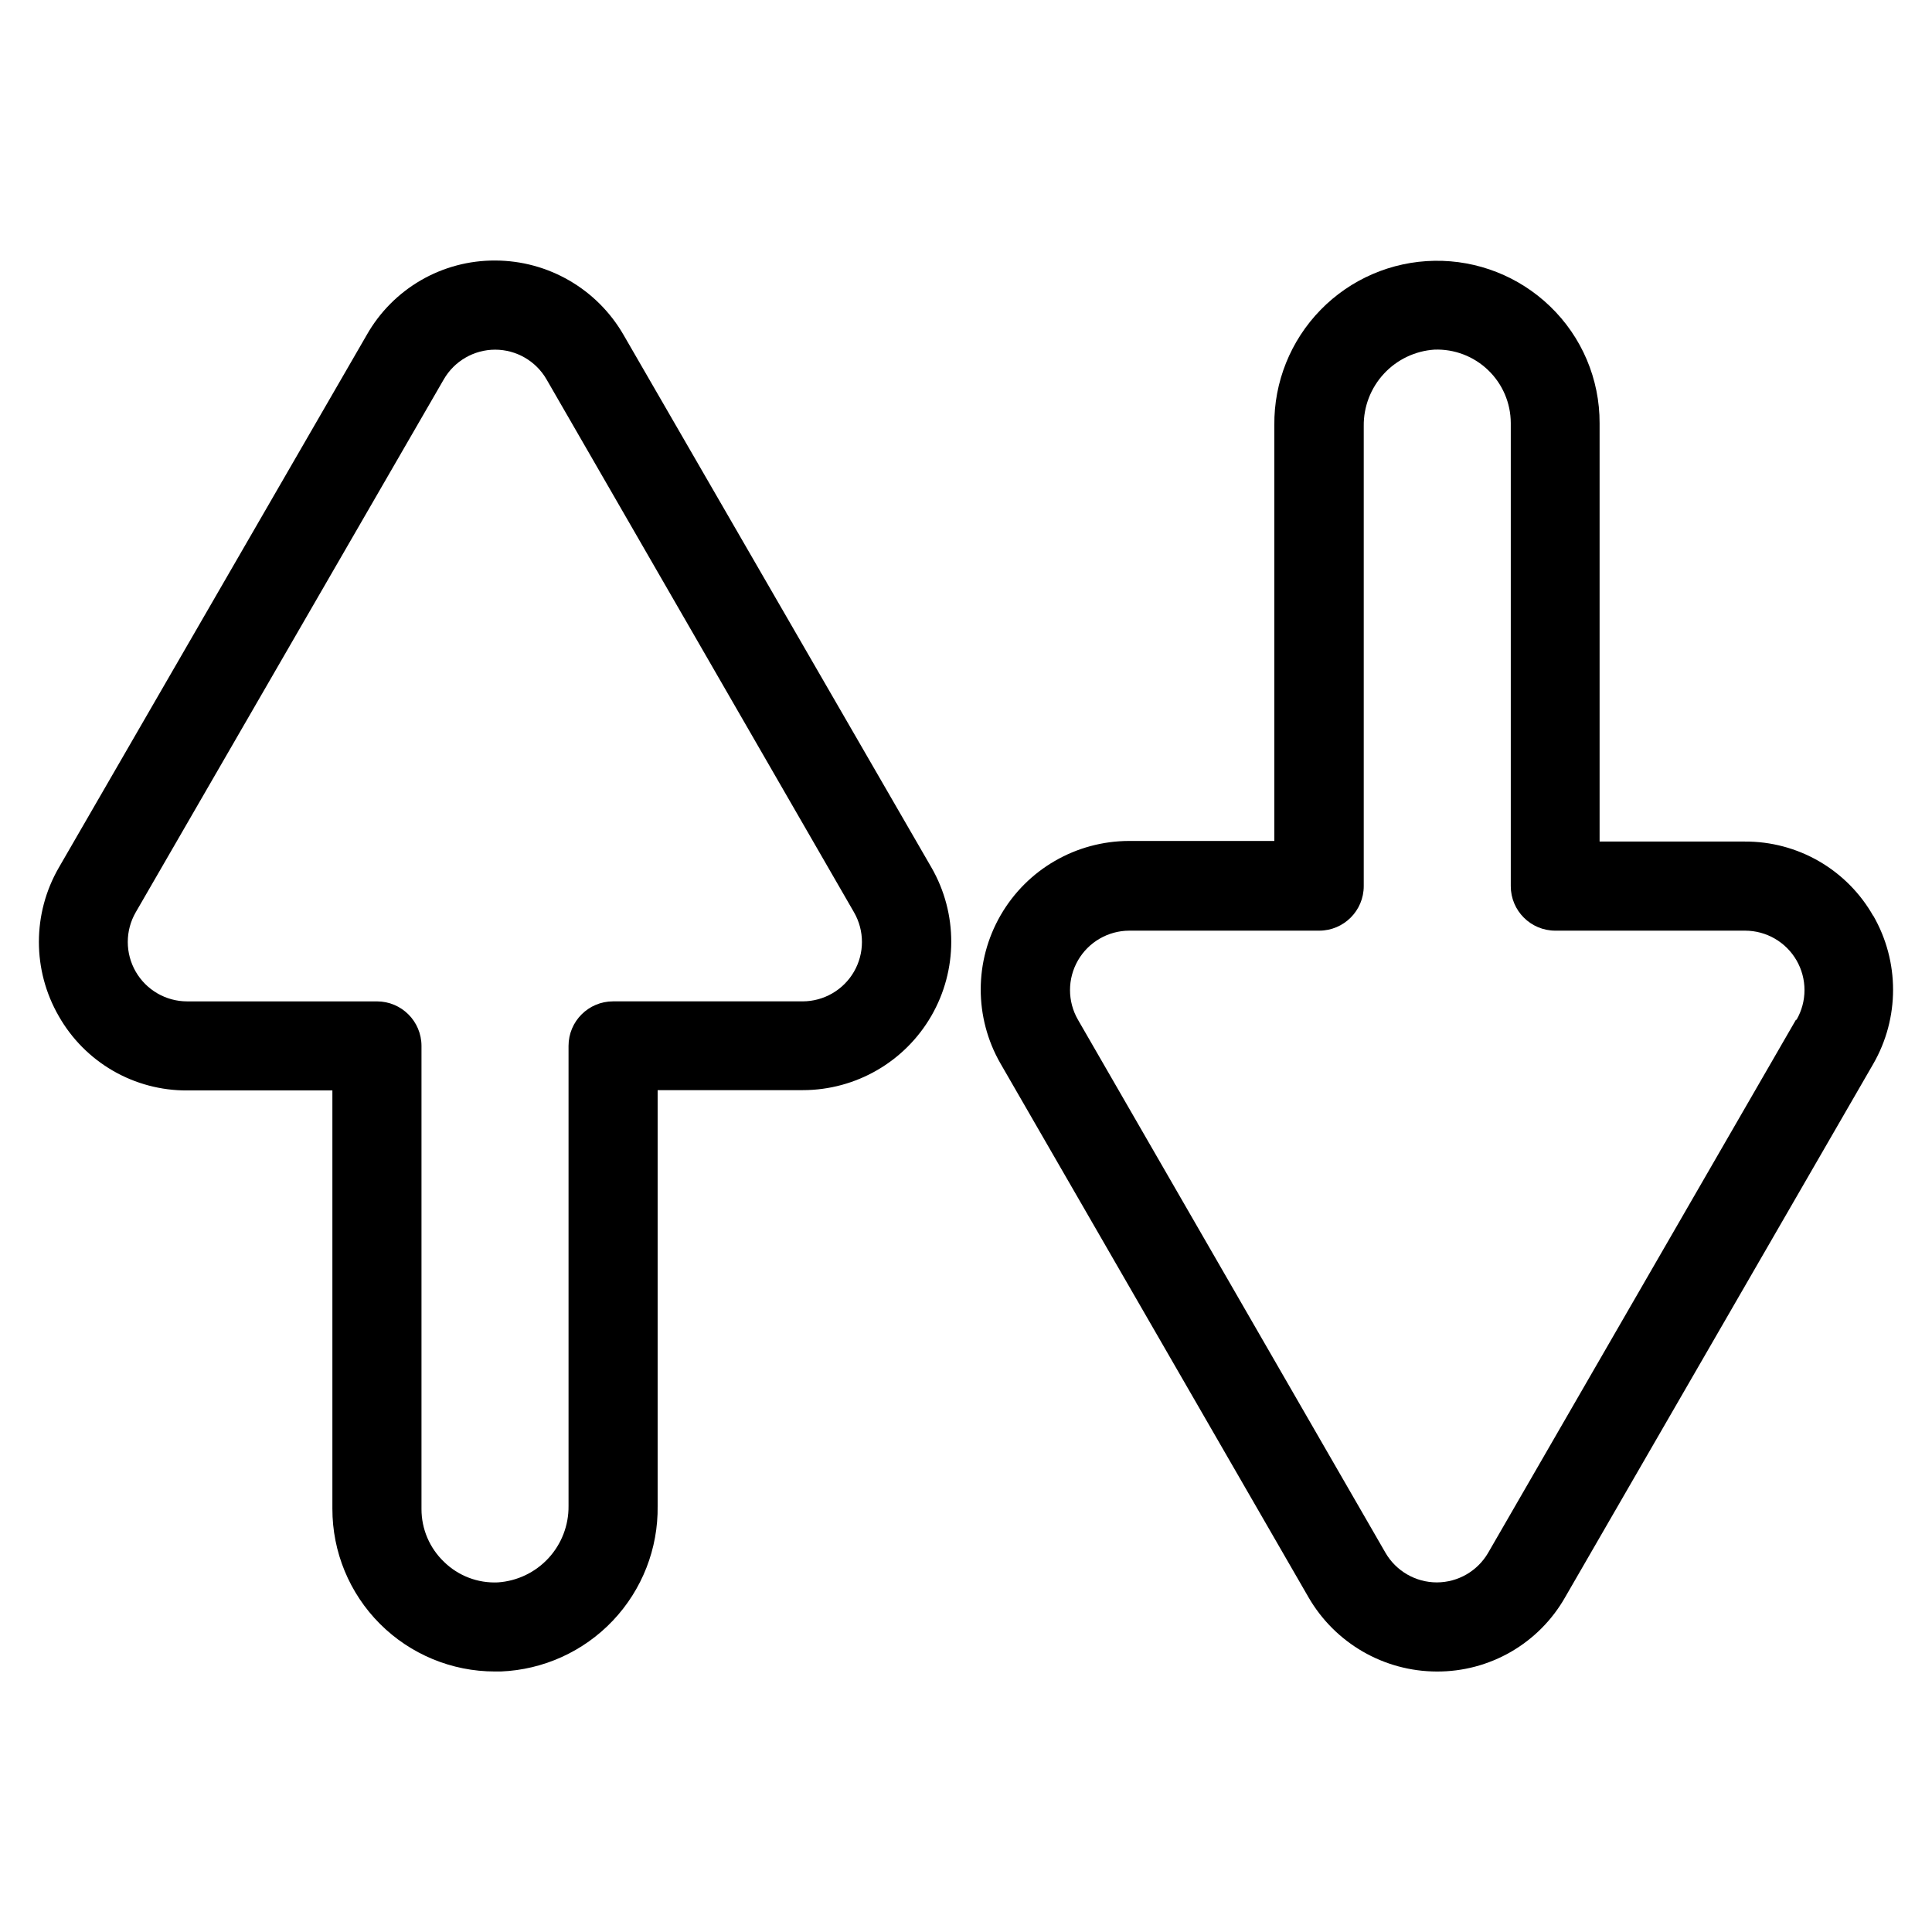 <?xml version="1.0" encoding="UTF-8"?>
<!-- Uploaded to: ICON Repo, www.svgrepo.com, Generator: ICON Repo Mixer Tools -->
<svg fill="#000000" width="800px" height="800px" version="1.1" viewBox="144 144 512 512" xmlns="http://www.w3.org/2000/svg">
 <g>
  <path d="m309.23 232.72c-7.016-12.152-19.973-19.652-34.008-19.68-6.906-0.035-13.695 1.77-19.672 5.227-5.977 3.461-10.926 8.449-14.336 14.453l-81.633 141.22c-7.031 12.18-7.031 27.184 0 39.359 3.41 6.004 8.359 10.992 14.336 14.453 5.977 3.457 12.766 5.262 19.672 5.227h38.496v110.84c-0.023 11.434 4.504 22.406 12.582 30.5 8.078 8.09 19.043 12.641 30.477 12.641h1.574c11.277-0.453 21.93-5.289 29.695-13.477 7.762-8.191 12.023-19.09 11.867-30.371v-110.21h38.496v-0.004c14.039-0.016 27.004-7.508 34.027-19.66 7.027-12.152 7.051-27.129 0.059-39.301zm61.086 168.78c-2.809 4.863-8 7.863-13.617 7.871h-50.223c-6.523 0-11.809 5.285-11.809 11.809v121.94c0.051 5.125-1.863 10.078-5.344 13.84-3.484 3.762-8.277 6.047-13.395 6.391-5.297 0.242-10.457-1.727-14.246-5.434-3.832-3.652-5.996-8.719-5.984-14.012v-122.72c0-6.523-5.285-11.809-11.809-11.809h-50.301c-5.617-0.008-10.809-3.008-13.617-7.871-2.812-4.875-2.812-10.875 0-15.746l81.633-141.22c2.809-4.867 8-7.867 13.617-7.875 5.621 0.008 10.809 3.008 13.617 7.875l81.477 141.22c2.812 4.871 2.812 10.871 0 15.746z"/>
  <path d="m640.41 386.7c-3.41-6.004-8.359-10.992-14.336-14.453-5.977-3.457-12.766-5.262-19.672-5.227h-38.492v-110.84c0.047-11.703-4.703-22.91-13.148-31.016-8.207-7.898-19.207-12.234-30.602-12.051-11.391 0.18-22.246 4.859-30.199 13.016-7.953 8.16-12.359 19.133-12.25 30.523v110.21h-38.496c-14.035 0.02-27.004 7.508-34.027 19.664-7.027 12.152-7.047 27.125-0.059 39.301l81.633 141.46c7.019 12.156 19.977 19.652 34.008 19.684 6.906 0.031 13.695-1.773 19.672-5.231 5.977-3.461 10.926-8.445 14.336-14.453l81.633-141.3c7.031-12.18 7.031-27.184 0-39.359zm-20.469 27.551-81.551 141.23c-2.812 4.863-8 7.863-13.621 7.871-5.617-0.008-10.809-3.008-13.617-7.871l-81.477-141.23c-2.812-4.867-2.812-10.867-0.004-15.734 2.809-4.871 8-7.875 13.621-7.883h50.305c6.519 0 11.809-5.285 11.809-11.805v-121.94c-0.055-5.129 1.859-10.082 5.344-13.844s8.273-6.047 13.391-6.391c5.285-0.191 10.422 1.77 14.234 5.438 3.816 3.664 5.981 8.719 5.996 14.008v122.73c0 6.519 5.285 11.805 11.809 11.805h50.301c5.621 0.008 10.809 3.008 13.621 7.875 1.379 2.391 2.109 5.106 2.109 7.871 0 2.762-0.73 5.477-2.109 7.871z"/>
 </g>
</svg>